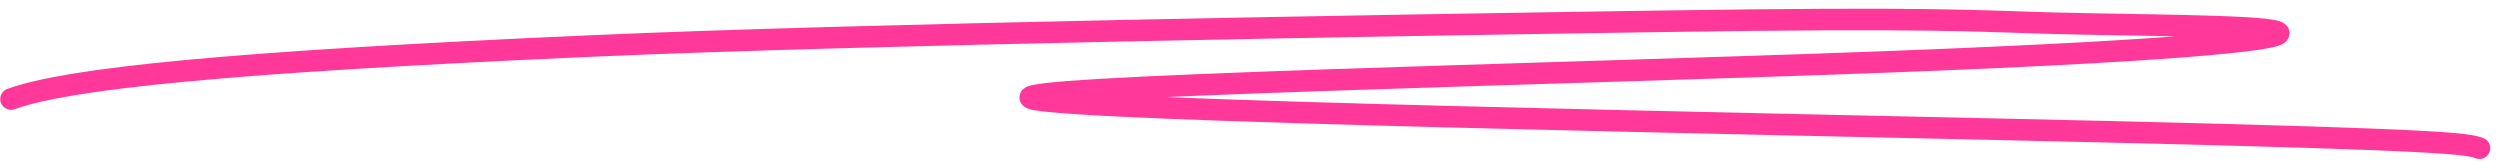<?xml version="1.0" encoding="UTF-8"?> <svg xmlns="http://www.w3.org/2000/svg" width="232" height="15" viewBox="0 0 232 15" fill="none"><path d="M1.022 9.189C6.299 7.297 20.716 5.77 55.077 4.26C80.307 3.151 127.707 2.374 153.811 1.981C179.915 1.587 183.3 1.964 190.685 2.157C198.07 2.351 209.353 2.351 211.216 2.915C213.079 3.479 205.182 4.608 174.787 5.753C144.392 6.898 91.74 8.027 95.831 9.172C99.922 10.317 162.353 11.446 195.079 12.215C227.804 12.984 228.932 13.36 230.095 13.748" stroke="#FF3899" stroke-width="2" stroke-linecap="round"></path></svg> 